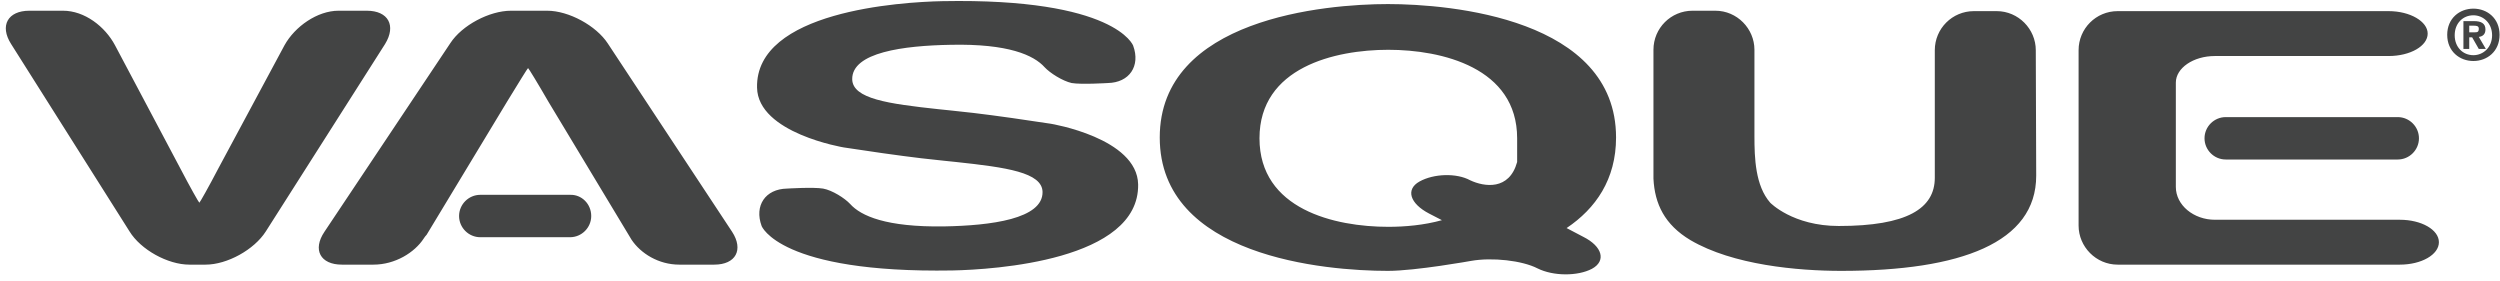 <?xml version="1.0" encoding="UTF-8"?>
<svg width="401px" height="45px" viewBox="0 0 401 45" version="1.1" xmlns="http://www.w3.org/2000/svg" xmlns:xlink="http://www.w3.org/1999/xlink">
    <title>vasque</title>
    <g id="Page-1" stroke="none" stroke-width="1" fill="none" fill-rule="evenodd">
        <g id="vasque" transform="translate(0.932, 0.16)" fill="#434444" fill-rule="nonzero">
            <path d="M44.707,7.092 C46.373,4.093 49.973,1.56 53.373,1.56 L57.905,1.56 C61.372,1.56 62.638,3.959 60.838,6.892 L41.707,36.956 C39.841,39.889 35.508,42.288 32.042,42.288 L29.442,42.288 C25.976,42.288 21.643,39.889 19.843,36.956 L0.845,6.892 C-1.021,3.959 0.312,1.56 3.778,1.56 L9.178,1.56 C12.644,1.56 15.91,4.093 17.51,7.092 L27.975,26.824 C29.575,29.89 30.975,32.356 31.042,32.356 C31.108,32.356 32.508,29.89 34.108,26.824 L44.707,7.092 Z M116.499,37.022 L96.568,6.826 C94.701,3.959 90.302,1.56 86.835,1.56 L81.036,1.56 C77.57,1.56 73.17,3.893 71.304,6.759 L51.106,37.022 C49.173,39.889 50.44,42.288 53.906,42.288 L58.972,42.288 C62.438,42.288 65.571,40.355 67.038,38.089 C67.171,37.889 67.304,37.689 67.504,37.489 L80.436,16.091 C82.236,13.158 83.702,10.759 83.769,10.759 C83.836,10.759 85.302,13.158 87.035,16.158 L100.367,38.289 C101.834,40.489 104.7,42.288 108.033,42.288 L113.632,42.288 C117.099,42.288 118.365,39.889 116.499,37.022 M325.675,28.023 C325.675,38.756 313.61,43.288 294.412,43.288 C287.413,43.288 277.014,42.355 270.215,38.356 C266.082,35.889 264.482,32.556 264.282,28.49 L264.282,7.826 C264.282,4.359 267.082,1.56 270.548,1.56 L274.214,1.56 C277.681,1.56 280.48,4.426 280.48,7.826 L280.48,21.691 C280.48,25.157 280.614,29.623 283.013,32.356 C283.013,32.356 286.613,36.089 294.012,36.089 C304.944,36.089 309.41,33.289 309.41,28.357 L309.41,7.892 C309.41,4.426 312.21,1.626 315.676,1.626 L319.342,1.626 C322.809,1.626 325.608,4.493 325.608,7.892 L325.675,28.023 L325.675,28.023 Z M348.073,29.823 C348.073,32.756 350.939,35.089 354.339,35.089 L384.002,35.089 C387.468,35.089 390.268,36.689 390.268,38.689 C390.268,40.689 387.468,42.288 384.002,42.288 L338.74,42.288 C335.274,42.288 332.474,39.422 332.474,36.023 L332.474,7.892 C332.474,4.426 335.274,1.626 338.74,1.626 L382.202,1.626 C385.668,1.626 388.468,3.293 388.468,5.226 C388.468,7.226 385.668,8.826 382.202,8.826 L354.339,8.826 C350.872,8.826 348.073,10.759 348.073,13.092 L348.073,29.823 L348.073,29.823 Z M93.901,34.489 C93.901,36.356 92.368,37.889 90.502,37.889 L76.103,37.889 C74.237,37.889 72.704,36.356 72.704,34.489 C72.704,32.623 74.237,31.09 76.103,31.09 L90.502,31.09 C92.368,31.023 93.901,32.556 93.901,34.489 M387.068,22.024 C387.068,23.891 385.535,25.424 383.669,25.424 L356.072,25.424 C354.205,25.424 352.672,23.891 352.672,22.024 C352.672,20.158 354.205,18.624 356.072,18.624 L383.669,18.624 C385.535,18.624 387.068,20.158 387.068,22.024 M254.416,42.955 C256.75,41.689 256.083,39.355 253.017,37.822 L250.35,36.422 C255.016,33.289 258.283,28.623 258.283,21.891 C258.283,2.826 231.752,0.493 221.687,0.493 C211.621,0.493 185.091,2.826 185.091,21.891 C185.091,41.022 211.621,43.288 221.687,43.288 C226.153,43.288 235.019,41.689 235.019,41.689 C238.418,41.089 243.218,41.622 245.684,42.888 C248.217,44.155 252.15,44.155 254.416,42.955 M226.753,28.957 C224.487,30.223 225.22,32.49 228.286,34.089 L230.353,35.156 C227.486,35.956 224.42,36.222 221.754,36.222 C213.154,36.222 201.089,33.423 201.089,22.024 C201.089,10.625 213.221,7.826 221.754,7.826 C230.353,7.826 242.418,10.692 242.418,22.024 L242.418,25.824 C241.151,30.423 237.152,29.823 234.885,28.757 C232.686,27.557 229.019,27.69 226.753,28.957 M167.626,19.691 C164.227,19.158 158.627,18.358 155.228,17.958 L151.561,17.558 L151.561,17.558 L149.628,17.358 C141.563,16.491 135.83,15.691 135.763,12.559 C135.697,8.226 144.029,7.159 151.561,7.026 C160.827,6.826 164.893,8.692 166.626,10.625 C167.493,11.559 169.493,12.825 170.959,13.158 C172.492,13.425 176.759,13.158 176.759,13.158 C180.225,13.092 182.025,10.425 180.825,7.159 C180.825,7.159 178.025,-0.507 150.228,0.027 C143.562,0.16 120.232,1.626 120.498,13.892 C120.632,21.224 134.43,23.491 134.43,23.491 C137.83,24.024 143.429,24.824 146.829,25.224 L150.495,25.624 L150.495,25.624 L152.428,25.824 C160.494,26.69 166.226,27.49 166.293,30.623 C166.36,34.956 158.027,36.023 150.495,36.156 C141.229,36.289 137.163,34.489 135.43,32.556 C134.563,31.623 132.564,30.356 131.097,30.09 C129.564,29.823 125.298,30.09 125.298,30.09 C121.831,30.157 120.032,32.823 121.232,36.089 C121.232,36.089 124.098,43.688 151.828,43.222 C158.494,43.088 181.825,41.622 181.625,29.423 C181.491,21.957 167.626,19.691 167.626,19.691 M396,5.026 C396.467,5.026 396.667,4.959 396.667,4.426 C396.667,3.959 396.2,3.959 395.8,3.959 L395.134,3.959 L395.134,5.026 L396,5.026 L396,5.026 Z M395.134,7.692 L394.201,7.692 L394.201,3.226 L395.867,3.226 C397,3.226 397.734,3.56 397.734,4.559 C397.734,5.359 397.267,5.693 396.667,5.759 L397.8,7.692 L396.667,7.692 L395.6,5.826 L395.134,5.826 L395.134,7.692 L395.134,7.692 Z M395.8,2.293 C394.134,2.293 392.801,3.56 392.801,5.493 C392.801,7.426 394.134,8.692 395.8,8.692 L395.8,8.692 C397.4,8.692 398.8,7.426 398.8,5.493 C398.8,3.56 397.4,2.293 395.8,2.293 M395.8,9.625 C393.601,9.625 391.601,8.092 391.601,5.426 C391.601,2.76 393.601,1.226 395.8,1.226 C398,1.226 400,2.76 400,5.426 C400,8.092 398,9.625 395.8,9.625" id="Shape"></path>
        </g>
    </g>
</svg>